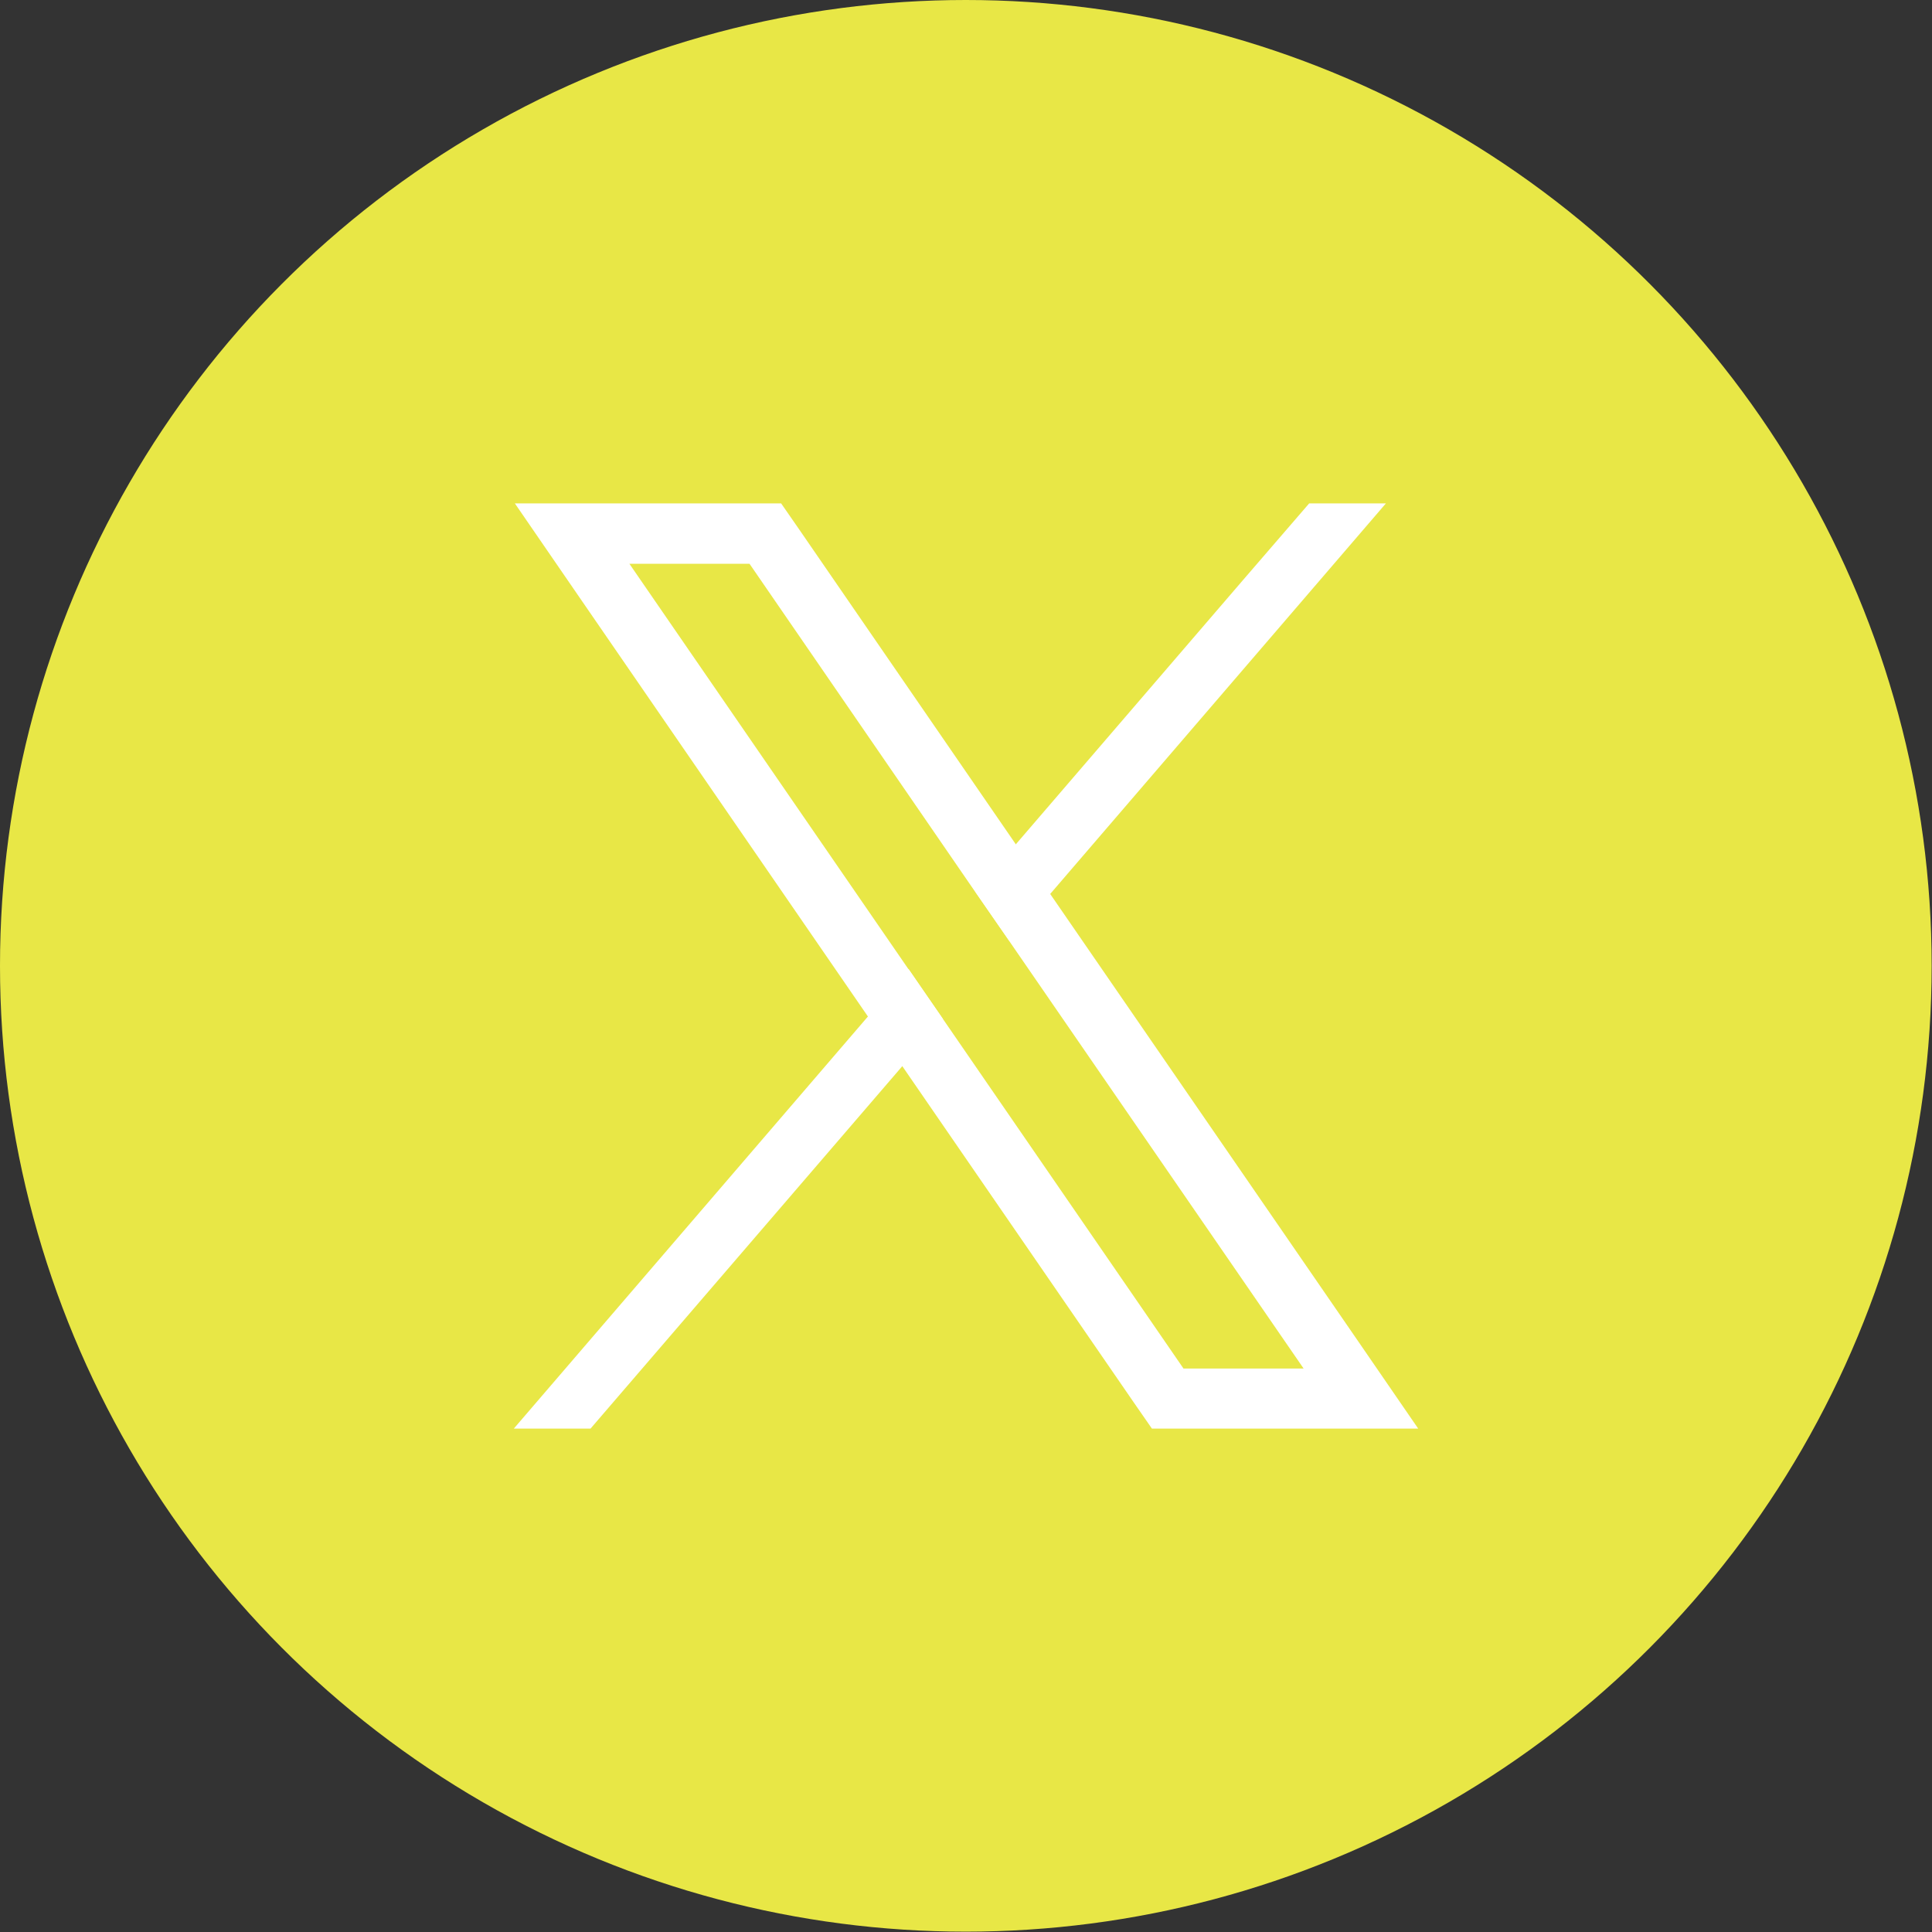 <?xml version="1.0" encoding="UTF-8"?><svg id="_レイヤー_2" xmlns="http://www.w3.org/2000/svg" viewBox="0 0 55.65 55.65"><rect x="0" y="0" width="55.65" height="55.65" fill="#333333" stroke="none"/><defs><style>.cls-1{fill:#e8e746;}.cls-2{fill:#fff;}</style></defs><g id="_デザイン"><circle class="cls-1" cx="27.82" cy="27.82" r="27.82"/><path class="cls-2" d="M38.98,38.43l-8.73-12.68-.99-1.43-6.24-9.07-.52-.75h-7.67l1.87,2.72,8.3,12.06.99,1.43,6.67,9.69.52.75h7.67l-1.87-2.72ZM34.09,39.42l-6.93-10.07-.99-1.43-8.04-11.68h3.46l6.5,9.45.99,1.43,8.47,12.3h-3.46Z"/><polygon class="cls-2" points="26.17 27.91 27.16 29.35 25.99 30.71 17.01 41.15 14.8 41.15 25 29.28 26.17 27.91"/><polygon class="cls-2" points="39.92 14.5 30.25 25.75 29.08 27.11 28.09 25.68 29.26 24.32 35.82 16.69 37.71 14.5 39.92 14.5"/></g></svg>